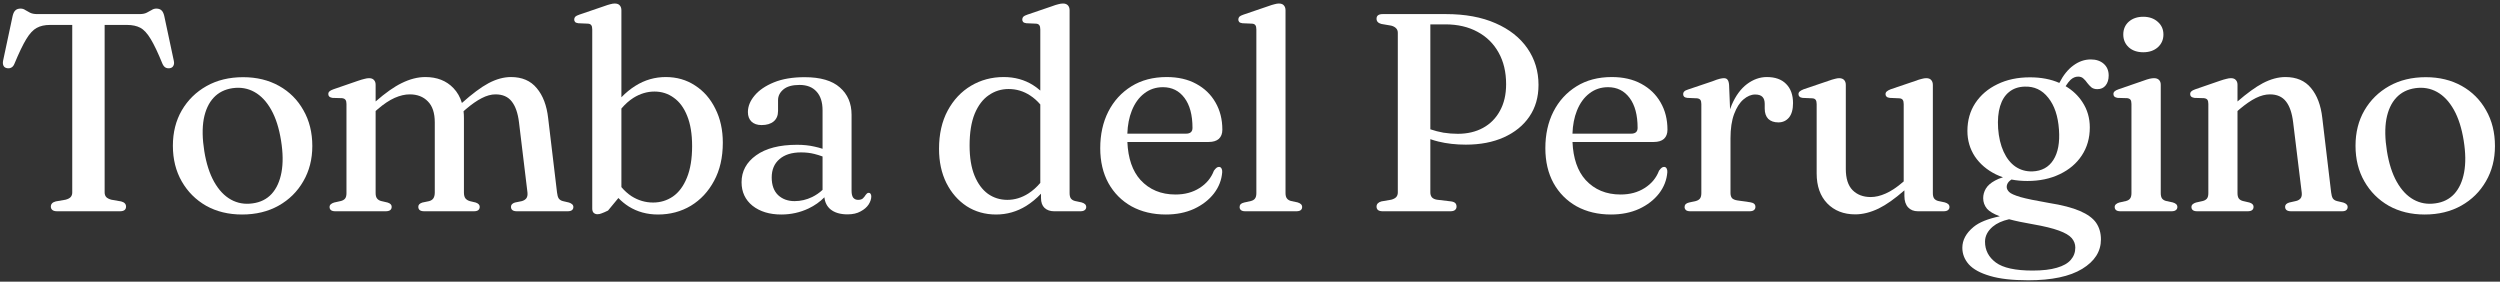 <svg width="284" height="32" viewBox="0 0 284 32" fill="none" xmlns="http://www.w3.org/2000/svg">
<rect x="0" y="0" width="284" height="32" fill="#333333" stroke="none"/>
<path fill-rule="evenodd" clip-rule="evenodd" d="M70.591 1.168V11.05C71.092 10.532 71.625 10.096 72.192 9.744C73.248 9.083 74.394 8.752 75.632 8.752C76.879 8.752 77.989 9.072 78.96 9.712C79.941 10.341 80.709 11.221 81.263 12.352C81.829 13.472 82.112 14.757 82.112 16.208C82.112 17.883 81.781 19.328 81.12 20.544C80.469 21.76 79.589 22.704 78.48 23.376C77.37 24.037 76.127 24.368 74.751 24.368C73.504 24.368 72.394 24.064 71.424 23.456C70.996 23.185 70.605 22.865 70.249 22.495L69.072 23.92C68.741 24.08 68.496 24.187 68.335 24.24C68.186 24.304 68.031 24.336 67.871 24.336C67.701 24.336 67.557 24.283 67.439 24.176C67.333 24.069 67.279 23.909 67.279 23.696V3.344C67.279 3.12 67.242 2.96 67.168 2.864C67.093 2.757 66.97 2.699 66.799 2.688L65.695 2.64C65.525 2.619 65.402 2.571 65.328 2.496C65.263 2.421 65.231 2.331 65.231 2.224C65.231 2.096 65.269 1.989 65.344 1.904C65.429 1.819 65.584 1.739 65.808 1.664L68.576 0.72C68.895 0.603 69.146 0.523 69.328 0.48C69.519 0.427 69.685 0.4 69.823 0.4C70.09 0.4 70.282 0.469 70.4 0.608C70.528 0.747 70.591 0.933 70.591 1.168ZM70.591 21.255V12.331C71.019 11.827 71.473 11.424 71.951 11.12C72.719 10.64 73.519 10.4 74.352 10.4C75.173 10.4 75.903 10.635 76.543 11.104C77.194 11.563 77.701 12.251 78.064 13.168C78.437 14.085 78.624 15.227 78.624 16.592C78.624 18.032 78.426 19.232 78.031 20.192C77.647 21.141 77.12 21.851 76.448 22.32C75.775 22.779 75.023 23.008 74.192 23.008C73.317 23.008 72.501 22.768 71.743 22.288C71.326 22.014 70.942 21.67 70.591 21.255Z" fill="white"/>
<path fill-rule="evenodd" clip-rule="evenodd" d="M116.578 23.392C117.176 23.018 117.736 22.555 118.258 22.003V22.496C118.258 22.987 118.391 23.36 118.658 23.616C118.935 23.872 119.298 24 119.746 24H122.722C122.946 24 123.111 23.957 123.218 23.872C123.335 23.787 123.394 23.669 123.394 23.52C123.394 23.392 123.351 23.285 123.266 23.2C123.181 23.115 123.047 23.045 122.866 22.992L122.114 22.832C121.911 22.779 121.757 22.683 121.65 22.544C121.554 22.405 121.506 22.203 121.506 21.936V1.168C121.506 0.933 121.442 0.747 121.314 0.608C121.186 0.469 120.999 0.4 120.754 0.4C120.594 0.4 120.418 0.427 120.226 0.48C120.034 0.523 119.783 0.603 119.474 0.72L116.706 1.664C116.482 1.739 116.327 1.819 116.242 1.904C116.167 1.989 116.13 2.096 116.13 2.224C116.13 2.331 116.162 2.421 116.226 2.496C116.301 2.571 116.423 2.619 116.594 2.64L117.698 2.688C117.869 2.699 117.991 2.757 118.066 2.864C118.141 2.96 118.178 3.12 118.178 3.344V10.288C117.918 10.057 117.641 9.849 117.346 9.664C116.375 9.056 115.266 8.752 114.018 8.752C112.663 8.752 111.426 9.083 110.306 9.744C109.197 10.405 108.311 11.349 107.65 12.576C106.999 13.792 106.674 15.237 106.674 16.912C106.674 18.373 106.951 19.664 107.506 20.784C108.071 21.904 108.839 22.784 109.81 23.424C110.791 24.053 111.906 24.368 113.154 24.368C114.381 24.368 115.522 24.043 116.578 23.392ZM116.818 21.984C117.297 21.68 117.75 21.279 118.178 20.779V11.866C117.83 11.46 117.446 11.12 117.026 10.848C116.279 10.357 115.463 10.112 114.578 10.112C113.746 10.112 112.994 10.347 112.322 10.816C111.65 11.275 111.117 11.979 110.722 12.928C110.338 13.877 110.146 15.077 110.146 16.528C110.146 17.893 110.333 19.035 110.706 19.952C111.079 20.859 111.586 21.547 112.226 22.016C112.877 22.475 113.613 22.704 114.434 22.704C115.266 22.704 116.061 22.464 116.818 21.984Z" fill="white"/>
<path d="M146.035 1.168V21.936C146.035 22.203 146.088 22.405 146.195 22.544C146.301 22.683 146.456 22.779 146.659 22.832L147.411 22.992C147.581 23.045 147.709 23.115 147.795 23.2C147.88 23.285 147.923 23.392 147.923 23.52C147.923 23.669 147.869 23.787 147.763 23.872C147.656 23.957 147.485 24 147.251 24H141.459C141.245 24 141.085 23.957 140.979 23.872C140.872 23.787 140.819 23.669 140.819 23.52C140.819 23.392 140.856 23.285 140.931 23.2C141.016 23.115 141.149 23.051 141.331 23.008L142.115 22.832C142.317 22.779 142.467 22.688 142.562 22.56C142.669 22.421 142.723 22.219 142.723 21.952V3.344C142.723 3.12 142.685 2.96 142.611 2.864C142.536 2.757 142.413 2.699 142.243 2.688L141.139 2.64C140.968 2.619 140.845 2.571 140.771 2.496C140.707 2.421 140.674 2.331 140.674 2.224C140.674 2.096 140.712 1.989 140.786 1.904C140.872 1.819 141.027 1.739 141.251 1.664L144.019 0.72C144.339 0.603 144.594 0.523 144.786 0.48C144.979 0.427 145.139 0.4 145.267 0.4C145.533 0.4 145.725 0.469 145.842 0.608C145.971 0.747 146.035 0.933 146.035 1.168Z" fill="white"/>
<path fill-rule="evenodd" clip-rule="evenodd" d="M173.735 13.248C174.429 12.235 174.775 11.035 174.775 9.648C174.775 8.091 174.354 6.704 173.511 5.488C172.669 4.272 171.463 3.323 169.895 2.64C168.327 1.947 166.445 1.6 164.247 1.6H157.079C156.834 1.6 156.653 1.648 156.535 1.744C156.429 1.829 156.375 1.957 156.375 2.128C156.375 2.427 156.557 2.624 156.919 2.72L158.039 2.912C158.285 2.976 158.471 3.077 158.599 3.216C158.727 3.344 158.791 3.515 158.791 3.728V21.872C158.791 22.085 158.727 22.261 158.599 22.4C158.471 22.528 158.285 22.624 158.039 22.688L156.919 22.88C156.557 22.987 156.375 23.184 156.375 23.472C156.375 23.632 156.429 23.76 156.535 23.856C156.653 23.952 156.834 24 157.079 24H164.743C164.999 24 165.181 23.952 165.287 23.856C165.405 23.76 165.463 23.632 165.463 23.472C165.463 23.301 165.415 23.168 165.319 23.072C165.223 22.976 165.069 22.912 164.855 22.88L163.239 22.688C162.983 22.645 162.791 22.555 162.663 22.416C162.546 22.267 162.487 22.085 162.487 21.872V15.81C162.777 15.912 163.081 16.001 163.399 16.08C164.359 16.315 165.399 16.432 166.519 16.432C168.162 16.432 169.602 16.155 170.839 15.6C172.087 15.035 173.053 14.251 173.735 13.248ZM162.487 14.688V2.768H164.183C165.591 2.768 166.813 3.051 167.847 3.616C168.882 4.171 169.682 4.96 170.247 5.984C170.813 6.997 171.095 8.192 171.095 9.568C171.095 10.741 170.861 11.749 170.391 12.592C169.933 13.435 169.293 14.08 168.471 14.528C167.65 14.976 166.695 15.2 165.607 15.2C165.063 15.2 164.519 15.157 163.975 15.072C163.459 14.979 162.963 14.851 162.487 14.688Z" fill="white"/>
<path d="M245.461 9.632V21.936C245.461 22.203 245.509 22.405 245.605 22.544C245.711 22.683 245.866 22.779 246.069 22.832L246.821 22.992C247.002 23.045 247.135 23.115 247.221 23.2C247.306 23.285 247.349 23.392 247.349 23.52C247.349 23.669 247.29 23.787 247.173 23.872C247.066 23.957 246.901 24 246.677 24H240.885C240.661 24 240.495 23.957 240.389 23.872C240.282 23.787 240.229 23.669 240.229 23.52C240.229 23.392 240.271 23.291 240.357 23.216C240.442 23.131 240.57 23.061 240.741 23.008L241.525 22.832C241.727 22.779 241.877 22.688 241.973 22.56C242.079 22.421 242.133 22.219 242.133 21.952V11.808C242.133 11.584 242.095 11.424 242.021 11.328C241.946 11.232 241.823 11.173 241.653 11.152L240.549 11.12C240.389 11.088 240.271 11.04 240.197 10.976C240.122 10.901 240.085 10.805 240.085 10.688C240.085 10.56 240.127 10.459 240.213 10.384C240.298 10.299 240.447 10.219 240.661 10.144L243.445 9.184C243.765 9.067 244.015 8.987 244.197 8.944C244.389 8.901 244.554 8.88 244.693 8.88C244.949 8.88 245.141 8.949 245.269 9.088C245.397 9.216 245.461 9.397 245.461 9.632Z" fill="white"/>
<path d="M243.477 5.936C242.794 5.936 242.245 5.749 241.829 5.376C241.413 4.992 241.205 4.507 241.205 3.92C241.205 3.323 241.413 2.837 241.829 2.464C242.255 2.091 242.805 1.904 243.477 1.904C244.149 1.904 244.698 2.096 245.125 2.48C245.551 2.853 245.765 3.333 245.765 3.92C245.765 4.507 245.551 4.992 245.125 5.376C244.698 5.749 244.149 5.936 243.477 5.936Z" fill="white"/>
<path d="M254.18 11.527V9.632C254.18 9.397 254.116 9.216 253.988 9.088C253.87 8.949 253.684 8.88 253.428 8.88C253.278 8.88 253.108 8.907 252.916 8.96C252.724 9.003 252.473 9.077 252.164 9.184L249.38 10.144C249.166 10.219 249.017 10.299 248.932 10.384C248.846 10.459 248.804 10.56 248.804 10.688C248.804 10.805 248.841 10.901 248.916 10.976C248.99 11.04 249.113 11.088 249.284 11.12L250.372 11.152C250.553 11.173 250.681 11.232 250.756 11.328C250.83 11.424 250.868 11.584 250.868 11.808V21.952C250.868 22.219 250.814 22.421 250.708 22.56C250.601 22.688 250.446 22.779 250.244 22.832L249.46 23.008C249.289 23.061 249.161 23.131 249.076 23.216C248.99 23.291 248.948 23.392 248.948 23.52C248.948 23.669 249.001 23.787 249.108 23.872C249.214 23.957 249.38 24 249.604 24H255.332C255.78 24 256.004 23.829 256.004 23.488C256.004 23.264 255.849 23.104 255.54 23.008L254.788 22.832C254.585 22.779 254.43 22.683 254.324 22.544C254.228 22.405 254.18 22.203 254.18 21.936V12.611L254.42 12.4C255.092 11.835 255.705 11.413 256.26 11.136C256.825 10.859 257.358 10.72 257.86 10.72C258.66 10.72 259.268 10.987 259.684 11.52C260.1 12.043 260.372 12.832 260.5 13.888L261.476 21.872C261.508 22.16 261.465 22.379 261.348 22.528C261.23 22.677 261.06 22.779 260.836 22.832L260.052 23.008C259.742 23.104 259.588 23.264 259.588 23.488C259.588 23.829 259.817 24 260.276 24H266.052C266.276 24 266.436 23.957 266.532 23.872C266.638 23.787 266.692 23.669 266.692 23.52C266.692 23.392 266.649 23.291 266.564 23.216C266.489 23.131 266.366 23.061 266.196 23.008L265.508 22.848C265.284 22.795 265.118 22.693 265.012 22.544C264.916 22.384 264.852 22.16 264.82 21.872L263.812 13.392C263.652 11.963 263.225 10.832 262.532 10C261.849 9.168 260.878 8.752 259.62 8.752C258.798 8.752 257.94 8.987 257.044 9.456C256.236 9.884 255.281 10.575 254.18 11.527Z" fill="white"/>
<path fill-rule="evenodd" clip-rule="evenodd" d="M279.651 9.76C278.467 9.099 277.107 8.768 275.571 8.768C273.992 8.768 272.605 9.104 271.411 9.776C270.216 10.448 269.277 11.371 268.595 12.544C267.923 13.707 267.587 15.045 267.587 16.56C267.587 18.085 267.923 19.435 268.595 20.608C269.267 21.781 270.189 22.704 271.363 23.376C272.547 24.037 273.907 24.368 275.443 24.368C277.021 24.368 278.408 24.032 279.603 23.36C280.797 22.688 281.731 21.765 282.403 20.592C283.085 19.419 283.427 18.085 283.427 16.592C283.427 15.056 283.091 13.701 282.419 12.528C281.757 11.344 280.835 10.421 279.651 9.76ZM278.803 22.032C278.248 22.629 277.528 22.987 276.643 23.104C275.747 23.232 274.925 23.088 274.179 22.672C273.432 22.256 272.797 21.584 272.275 20.656C271.752 19.728 271.379 18.565 271.155 17.168C270.931 15.771 270.909 14.56 271.091 13.536C271.283 12.512 271.656 11.701 272.211 11.104C272.765 10.507 273.485 10.144 274.371 10.016C275.277 9.888 276.104 10.032 276.851 10.448C277.597 10.864 278.232 11.536 278.755 12.464C279.277 13.392 279.651 14.56 279.875 15.968C280.099 17.355 280.115 18.56 279.923 19.584C279.731 20.608 279.357 21.424 278.803 22.032Z" fill="white"/>
<path fill-rule="evenodd" clip-rule="evenodd" d="M236.282 23.968C235.418 23.595 234.245 23.291 232.762 23.056C231.28 22.8 230.197 22.576 229.514 22.384C228.842 22.181 228.416 21.989 228.234 21.808C228.053 21.616 227.962 21.424 227.962 21.232C227.962 21.019 228.042 20.821 228.202 20.64C228.279 20.558 228.38 20.476 228.503 20.394C229.069 20.505 229.673 20.56 230.314 20.56C231.69 20.56 232.912 20.304 233.978 19.792C235.056 19.28 235.893 18.571 236.49 17.664C237.098 16.747 237.402 15.685 237.402 14.48C237.402 13.403 237.12 12.437 236.554 11.584C236.079 10.858 235.446 10.26 234.654 9.79C234.868 9.462 235.053 9.223 235.21 9.072C235.477 8.827 235.765 8.704 236.074 8.704C236.33 8.704 236.533 8.779 236.682 8.928C236.842 9.067 236.986 9.232 237.114 9.424C237.253 9.605 237.408 9.771 237.578 9.92C237.749 10.059 237.978 10.128 238.266 10.128C238.661 10.128 238.97 9.989 239.194 9.712C239.429 9.424 239.546 9.045 239.546 8.576C239.546 8.021 239.36 7.579 238.986 7.248C238.613 6.917 238.122 6.752 237.514 6.752C236.81 6.752 236.149 6.981 235.53 7.44C234.916 7.885 234.386 8.545 233.94 9.421C232.981 8.996 231.868 8.784 230.602 8.784C229.205 8.784 227.973 9.045 226.906 9.568C225.84 10.08 225.002 10.795 224.394 11.712C223.797 12.619 223.498 13.675 223.498 14.88C223.498 15.947 223.781 16.912 224.346 17.776C224.922 18.629 225.717 19.307 226.73 19.808C226.989 19.934 227.258 20.045 227.538 20.14C227.187 20.245 226.886 20.37 226.634 20.512C226.144 20.779 225.797 21.083 225.594 21.424C225.392 21.765 225.29 22.128 225.29 22.512C225.29 22.96 225.434 23.36 225.722 23.712C225.996 24.025 226.481 24.311 227.176 24.57C225.827 24.852 224.835 25.254 224.202 25.776C223.349 26.48 222.922 27.269 222.922 28.144C222.922 28.848 223.168 29.477 223.658 30.032C224.16 30.587 224.96 31.024 226.058 31.344C227.157 31.675 228.608 31.84 230.41 31.84C233.077 31.84 235.12 31.408 236.538 30.544C237.957 29.68 238.666 28.565 238.666 27.2C238.666 26.475 238.485 25.845 238.122 25.312C237.76 24.789 237.146 24.341 236.282 23.968ZM228.233 24.905C227.451 25.083 226.833 25.363 226.378 25.744C225.792 26.245 225.498 26.816 225.498 27.456C225.498 28.427 225.909 29.216 226.73 29.824C227.552 30.432 228.944 30.736 230.906 30.736C232.026 30.736 232.944 30.629 233.658 30.416C234.373 30.213 234.901 29.915 235.242 29.52C235.584 29.125 235.754 28.661 235.754 28.128C235.754 27.723 235.616 27.36 235.338 27.04C235.072 26.731 234.586 26.448 233.882 26.192C233.189 25.936 232.202 25.696 230.922 25.472C229.848 25.288 228.952 25.099 228.233 24.905ZM228.234 10.448C228.704 10.064 229.29 9.861 229.994 9.84C231.093 9.797 231.989 10.219 232.682 11.104C233.386 11.979 233.792 13.184 233.898 14.72C234.005 16.192 233.792 17.344 233.258 18.176C232.736 18.997 231.946 19.429 230.89 19.472C230.165 19.493 229.52 19.312 228.954 18.928C228.4 18.544 227.952 17.979 227.61 17.232C227.269 16.485 227.061 15.605 226.986 14.592C226.922 13.611 226.997 12.768 227.21 12.064C227.424 11.36 227.765 10.821 228.234 10.448Z" fill="white"/>
<path d="M216.34 22.272V21.624C215.244 22.581 214.273 23.267 213.428 23.68C212.5 24.128 211.609 24.352 210.756 24.352C209.444 24.352 208.382 23.936 207.572 23.104C206.772 22.272 206.372 21.136 206.372 19.696V11.824C206.372 11.6 206.334 11.44 206.26 11.344C206.185 11.237 206.057 11.179 205.876 11.168L204.772 11.12C204.612 11.099 204.494 11.051 204.42 10.976C204.345 10.901 204.308 10.811 204.308 10.704C204.308 10.576 204.35 10.475 204.436 10.4C204.521 10.315 204.67 10.229 204.884 10.144L207.668 9.2C207.988 9.083 208.244 9.003 208.436 8.96C208.628 8.907 208.788 8.88 208.916 8.88C209.172 8.88 209.364 8.949 209.492 9.088C209.62 9.227 209.684 9.413 209.684 9.648V19.2C209.684 20.277 209.94 21.077 210.452 21.6C210.974 22.123 211.662 22.384 212.516 22.384C213.049 22.384 213.614 22.251 214.212 21.984C214.82 21.717 215.465 21.291 216.148 20.704L216.26 20.608V11.824C216.26 11.6 216.222 11.44 216.148 11.344C216.073 11.237 215.945 11.179 215.764 11.168L214.676 11.12C214.505 11.099 214.382 11.051 214.308 10.976C214.233 10.901 214.196 10.811 214.196 10.704C214.196 10.576 214.238 10.475 214.324 10.4C214.409 10.315 214.558 10.229 214.772 10.144L217.556 9.2C217.865 9.083 218.116 9.003 218.308 8.96C218.5 8.907 218.67 8.88 218.82 8.88C219.076 8.88 219.262 8.949 219.38 9.088C219.508 9.227 219.572 9.413 219.572 9.648V21.936C219.572 22.203 219.62 22.405 219.716 22.544C219.822 22.683 219.977 22.779 220.18 22.832L220.932 22.992C221.113 23.045 221.246 23.115 221.332 23.2C221.417 23.285 221.46 23.392 221.46 23.52C221.46 23.669 221.401 23.787 221.284 23.872C221.177 23.957 221.012 24 220.788 24H217.876C217.406 24 217.033 23.851 216.756 23.552C216.478 23.243 216.34 22.816 216.34 22.272Z" fill="white"/>
<path d="M196.584 15.728V21.92C196.584 22.176 196.642 22.373 196.76 22.512C196.888 22.64 197.09 22.725 197.368 22.768L198.824 22.976C199.026 23.008 199.176 23.067 199.272 23.152C199.368 23.237 199.416 23.355 199.416 23.504C199.416 23.664 199.357 23.787 199.24 23.872C199.133 23.957 198.968 24 198.744 24H192.024C191.8 24 191.634 23.957 191.528 23.872C191.421 23.776 191.368 23.659 191.368 23.52C191.368 23.392 191.405 23.285 191.48 23.2C191.565 23.115 191.693 23.051 191.864 23.008L192.664 22.832C192.856 22.779 193.005 22.688 193.112 22.56C193.218 22.421 193.272 22.219 193.272 21.952V11.824C193.272 11.6 193.234 11.44 193.16 11.344C193.085 11.248 192.962 11.189 192.792 11.168L191.672 11.12C191.512 11.099 191.394 11.056 191.32 10.992C191.245 10.917 191.208 10.821 191.208 10.704C191.208 10.576 191.25 10.469 191.336 10.384C191.421 10.299 191.57 10.224 191.784 10.16L194.536 9.232C194.909 9.083 195.192 8.987 195.384 8.944C195.576 8.901 195.725 8.88 195.832 8.88C196.024 8.88 196.162 8.939 196.248 9.056C196.344 9.173 196.402 9.371 196.424 9.648L196.536 12.413C196.595 12.237 196.658 12.068 196.728 11.904C197.176 10.869 197.752 10.085 198.456 9.552C199.17 9.019 199.922 8.752 200.712 8.752C201.661 8.752 202.392 9.013 202.904 9.536C203.426 10.059 203.688 10.784 203.688 11.712C203.688 12.437 203.533 12.987 203.224 13.36C202.914 13.723 202.514 13.904 202.024 13.904C201.533 13.904 201.149 13.771 200.872 13.504C200.605 13.227 200.472 12.837 200.472 12.336V11.808C200.472 11.445 200.386 11.179 200.216 11.008C200.045 10.827 199.768 10.736 199.384 10.736C198.936 10.736 198.493 10.923 198.056 11.296C197.629 11.659 197.277 12.208 197 12.944C196.722 13.68 196.584 14.608 196.584 15.728Z" fill="white"/>
<path fill-rule="evenodd" clip-rule="evenodd" d="M189.424 14.736C189.424 15.184 189.29 15.531 189.024 15.776C188.757 16.011 188.373 16.128 187.872 16.128H178.635C178.715 17.995 179.212 19.435 180.128 20.448C181.141 21.547 182.464 22.096 184.096 22.096C185.152 22.096 186.064 21.851 186.832 21.36C187.61 20.869 188.154 20.213 188.464 19.392C188.581 19.232 188.682 19.12 188.768 19.056C188.853 18.992 188.944 18.96 189.04 18.96C189.168 18.96 189.264 19.019 189.328 19.136C189.392 19.253 189.418 19.392 189.408 19.552C189.344 20.437 189.029 21.248 188.464 21.984C187.898 22.709 187.146 23.291 186.208 23.728C185.269 24.155 184.202 24.368 183.008 24.368C181.536 24.368 180.234 24.059 179.104 23.44C177.984 22.811 177.109 21.931 176.48 20.8C175.861 19.669 175.552 18.347 175.552 16.832C175.552 15.275 175.856 13.893 176.464 12.688C177.082 11.472 177.957 10.512 179.088 9.808C180.218 9.104 181.557 8.752 183.104 8.752C184.394 8.752 185.509 9.008 186.448 9.52C187.397 10.032 188.128 10.736 188.64 11.632C189.162 12.528 189.424 13.563 189.424 14.736ZM178.631 15.184H185.296C185.786 15.184 186.032 14.965 186.032 14.528C186.032 13.067 185.728 11.931 185.12 11.12C184.512 10.309 183.696 9.904 182.672 9.904C181.872 9.904 181.168 10.139 180.56 10.608C179.952 11.067 179.477 11.723 179.136 12.576C178.835 13.329 178.666 14.198 178.631 15.184Z" fill="white"/>
<path fill-rule="evenodd" clip-rule="evenodd" d="M138.459 15.776C138.725 15.531 138.859 15.184 138.859 14.736C138.859 13.563 138.597 12.528 138.075 11.632C137.563 10.736 136.832 10.032 135.883 9.52C134.944 9.008 133.829 8.752 132.539 8.752C130.992 8.752 129.653 9.104 128.523 9.808C127.392 10.512 126.517 11.472 125.899 12.688C125.291 13.893 124.987 15.275 124.987 16.832C124.987 18.347 125.296 19.669 125.915 20.8C126.544 21.931 127.419 22.811 128.539 23.44C129.669 24.059 130.971 24.368 132.443 24.368C133.637 24.368 134.704 24.155 135.643 23.728C136.581 23.291 137.333 22.709 137.899 21.984C138.464 21.248 138.779 20.437 138.843 19.552C138.853 19.392 138.827 19.253 138.763 19.136C138.699 19.019 138.603 18.96 138.475 18.96C138.379 18.96 138.288 18.992 138.203 19.056C138.117 19.12 138.016 19.232 137.899 19.392C137.589 20.213 137.045 20.869 136.267 21.36C135.499 21.851 134.587 22.096 133.531 22.096C131.899 22.096 130.576 21.547 129.563 20.448C128.647 19.435 128.15 17.995 128.07 16.128H137.307C137.808 16.128 138.192 16.011 138.459 15.776ZM134.731 15.184H128.066C128.101 14.198 128.27 13.329 128.571 12.576C128.912 11.723 129.387 11.067 129.995 10.608C130.603 10.139 131.307 9.904 132.107 9.904C133.131 9.904 133.947 10.309 134.555 11.12C135.163 11.931 135.467 13.067 135.467 14.528C135.467 14.965 135.221 15.184 134.731 15.184Z" fill="white"/>
<path fill-rule="evenodd" clip-rule="evenodd" d="M93.651 22.413C93.146 22.928 92.548 23.35 91.858 23.68C90.887 24.139 89.853 24.368 88.754 24.368C87.421 24.368 86.333 24.037 85.49 23.376C84.658 22.704 84.242 21.813 84.242 20.704C84.242 19.456 84.791 18.437 85.89 17.648C86.999 16.848 88.551 16.448 90.546 16.448C91.271 16.448 91.933 16.517 92.53 16.656C92.855 16.726 93.159 16.808 93.442 16.902V12.528C93.442 11.6 93.213 10.891 92.754 10.4C92.306 9.899 91.661 9.648 90.818 9.648C90.007 9.648 89.399 9.819 88.994 10.16C88.589 10.501 88.386 10.907 88.386 11.376V12.608C88.386 13.12 88.221 13.515 87.89 13.792C87.559 14.069 87.101 14.208 86.514 14.208C86.023 14.208 85.639 14.075 85.362 13.808C85.095 13.541 84.962 13.184 84.962 12.736C84.962 12.085 85.213 11.461 85.714 10.864C86.215 10.256 86.946 9.755 87.906 9.36C88.866 8.965 90.034 8.768 91.41 8.768C93.202 8.768 94.535 9.157 95.41 9.936C96.295 10.704 96.738 11.739 96.738 13.04V21.68C96.738 22.032 96.802 22.293 96.93 22.464C97.069 22.624 97.25 22.704 97.474 22.704C97.73 22.704 97.917 22.645 98.034 22.528C98.162 22.4 98.263 22.272 98.338 22.144C98.391 22.08 98.439 22.027 98.482 21.984C98.535 21.931 98.605 21.904 98.69 21.904C98.786 21.904 98.855 21.941 98.898 22.016C98.951 22.091 98.978 22.192 98.978 22.32C98.978 22.608 98.877 22.912 98.674 23.232C98.471 23.541 98.167 23.803 97.762 24.016C97.367 24.24 96.871 24.352 96.274 24.352C95.453 24.352 94.807 24.16 94.338 23.776C93.942 23.443 93.713 22.989 93.651 22.413ZM93.442 21.57C93.088 21.899 92.693 22.17 92.258 22.384C91.618 22.693 90.951 22.848 90.258 22.848C89.501 22.848 88.877 22.619 88.386 22.16C87.906 21.691 87.666 21.024 87.666 20.16C87.666 19.275 87.959 18.581 88.546 18.08C89.133 17.568 89.949 17.312 90.994 17.312C91.549 17.312 92.055 17.371 92.514 17.488C92.831 17.567 93.14 17.663 93.442 17.776V21.57Z" fill="white"/>
<path d="M42.671 11.525V9.632C42.671 9.397 42.607 9.216 42.479 9.088C42.362 8.949 42.175 8.88 41.919 8.88C41.77 8.88 41.599 8.907 41.407 8.96C41.215 9.003 40.964 9.077 40.655 9.184L37.871 10.144C37.658 10.219 37.508 10.299 37.423 10.384C37.338 10.459 37.295 10.56 37.295 10.688C37.295 10.805 37.332 10.901 37.407 10.976C37.482 11.04 37.599 11.088 37.759 11.12L38.863 11.152C39.044 11.173 39.172 11.237 39.247 11.344C39.322 11.44 39.359 11.595 39.359 11.808V21.952C39.359 22.219 39.306 22.421 39.199 22.56C39.092 22.688 38.938 22.779 38.735 22.832L37.951 23.008C37.78 23.061 37.652 23.131 37.567 23.216C37.482 23.291 37.439 23.392 37.439 23.52C37.439 23.669 37.492 23.787 37.599 23.872C37.706 23.957 37.871 24 38.095 24H43.807C44.266 24 44.495 23.829 44.495 23.488C44.495 23.264 44.34 23.104 44.031 23.008L43.279 22.832C43.087 22.779 42.938 22.683 42.831 22.544C42.724 22.405 42.671 22.203 42.671 21.936V12.611L42.911 12.4C43.594 11.813 44.234 11.387 44.831 11.12C45.439 10.853 46.01 10.72 46.543 10.72C47.407 10.72 48.095 10.987 48.607 11.52C49.13 12.043 49.391 12.837 49.391 13.904V21.856C49.391 22.144 49.338 22.368 49.231 22.528C49.135 22.677 48.975 22.784 48.751 22.848L47.983 23.008C47.674 23.104 47.519 23.264 47.519 23.488C47.519 23.829 47.743 24 48.191 24H53.839C54.276 24 54.495 23.829 54.495 23.488C54.495 23.275 54.346 23.115 54.047 23.008L53.375 22.848C53.162 22.784 52.996 22.683 52.879 22.544C52.762 22.395 52.703 22.171 52.703 21.872V13.424C52.703 13.15 52.689 12.887 52.66 12.635L52.927 12.4C53.578 11.845 54.175 11.429 54.719 11.152C55.274 10.864 55.796 10.72 56.287 10.72C57.098 10.72 57.711 10.987 58.127 11.52C58.554 12.053 58.831 12.848 58.959 13.904L59.919 21.856C59.951 22.144 59.908 22.368 59.791 22.528C59.674 22.677 59.503 22.784 59.279 22.848L58.495 23.008C58.196 23.104 58.047 23.264 58.047 23.488C58.047 23.829 58.271 24 58.719 24H64.479C64.703 24 64.868 23.957 64.975 23.872C65.082 23.787 65.135 23.669 65.135 23.52C65.135 23.392 65.092 23.291 65.007 23.216C64.922 23.131 64.799 23.061 64.639 23.008L63.951 22.848C63.738 22.795 63.578 22.693 63.471 22.544C63.375 22.395 63.311 22.171 63.279 21.872L62.271 13.424C62.111 11.984 61.679 10.848 60.975 10.016C60.282 9.173 59.306 8.752 58.047 8.752C57.226 8.752 56.372 8.987 55.487 9.456C54.642 9.91 53.637 10.657 52.473 11.698C52.276 11.034 51.953 10.468 51.503 10C50.703 9.168 49.642 8.752 48.319 8.752C47.455 8.752 46.559 8.981 45.631 9.44C44.782 9.85 43.796 10.544 42.671 11.525Z" fill="white"/>
<path fill-rule="evenodd" clip-rule="evenodd" d="M27.623 8.768C29.159 8.768 30.519 9.099 31.703 9.76C32.887 10.421 33.81 11.344 34.471 12.528C35.143 13.701 35.479 15.056 35.479 16.592C35.479 18.085 35.138 19.419 34.455 20.592C33.783 21.765 32.85 22.688 31.655 23.36C30.461 24.032 29.074 24.368 27.495 24.368C25.959 24.368 24.599 24.037 23.415 23.376C22.242 22.704 21.319 21.781 20.647 20.608C19.975 19.435 19.639 18.085 19.639 16.56C19.639 15.045 19.975 13.707 20.647 12.544C21.33 11.371 22.269 10.448 23.463 9.776C24.658 9.104 26.045 8.768 27.623 8.768ZM28.695 23.104C29.581 22.987 30.301 22.629 30.855 22.032C31.41 21.424 31.783 20.608 31.975 19.584C32.167 18.56 32.151 17.355 31.927 15.968C31.703 14.56 31.33 13.392 30.807 12.464C30.285 11.536 29.65 10.864 28.903 10.448C28.157 10.032 27.33 9.888 26.423 10.016C25.538 10.144 24.818 10.507 24.263 11.104C23.709 11.701 23.335 12.512 23.143 13.536C22.962 14.56 22.983 15.771 23.207 17.168C23.431 18.565 23.805 19.728 24.327 20.656C24.85 21.584 25.485 22.256 26.231 22.672C26.978 23.088 27.799 23.232 28.695 23.104Z" fill="white"/>
<path d="M15.855 1.6H4.223C3.892 1.6 3.62 1.547 3.407 1.44C3.204 1.333 3.023 1.232 2.863 1.136C2.714 1.029 2.538 0.976 2.335 0.976C2.09 0.976 1.898 1.04 1.759 1.168C1.62 1.285 1.514 1.493 1.439 1.792L0.351 6.896C0.308 7.131 0.324 7.323 0.399 7.472C0.474 7.621 0.607 7.712 0.799 7.744C0.98 7.776 1.14 7.755 1.279 7.68C1.428 7.605 1.546 7.467 1.631 7.264C2.154 6.005 2.607 5.061 2.991 4.432C3.375 3.803 3.77 3.381 4.175 3.168C4.58 2.944 5.082 2.832 5.679 2.832H8.207V21.872C8.207 22.085 8.143 22.261 8.015 22.4C7.887 22.528 7.695 22.624 7.439 22.688L6.335 22.88C5.962 22.976 5.775 23.173 5.775 23.472C5.775 23.632 5.834 23.76 5.951 23.856C6.068 23.952 6.25 24 6.495 24H13.615C14.084 24 14.319 23.824 14.319 23.472C14.319 23.173 14.132 22.976 13.759 22.88L12.655 22.688C12.41 22.624 12.218 22.528 12.079 22.4C11.951 22.261 11.887 22.085 11.887 21.872V2.832H14.431C15.028 2.832 15.53 2.939 15.935 3.152C16.34 3.365 16.735 3.792 17.119 4.432C17.503 5.061 17.951 6.005 18.463 7.264C18.559 7.467 18.676 7.605 18.815 7.68C18.964 7.755 19.13 7.776 19.311 7.744C19.492 7.712 19.62 7.621 19.695 7.472C19.78 7.323 19.796 7.131 19.743 6.896L18.655 1.792C18.58 1.493 18.474 1.285 18.335 1.168C18.196 1.04 18.004 0.976 17.759 0.976C17.567 0.976 17.391 1.029 17.231 1.136C17.071 1.232 16.884 1.333 16.671 1.44C16.468 1.547 16.196 1.6 15.855 1.6Z" fill="white"/>
</svg>
